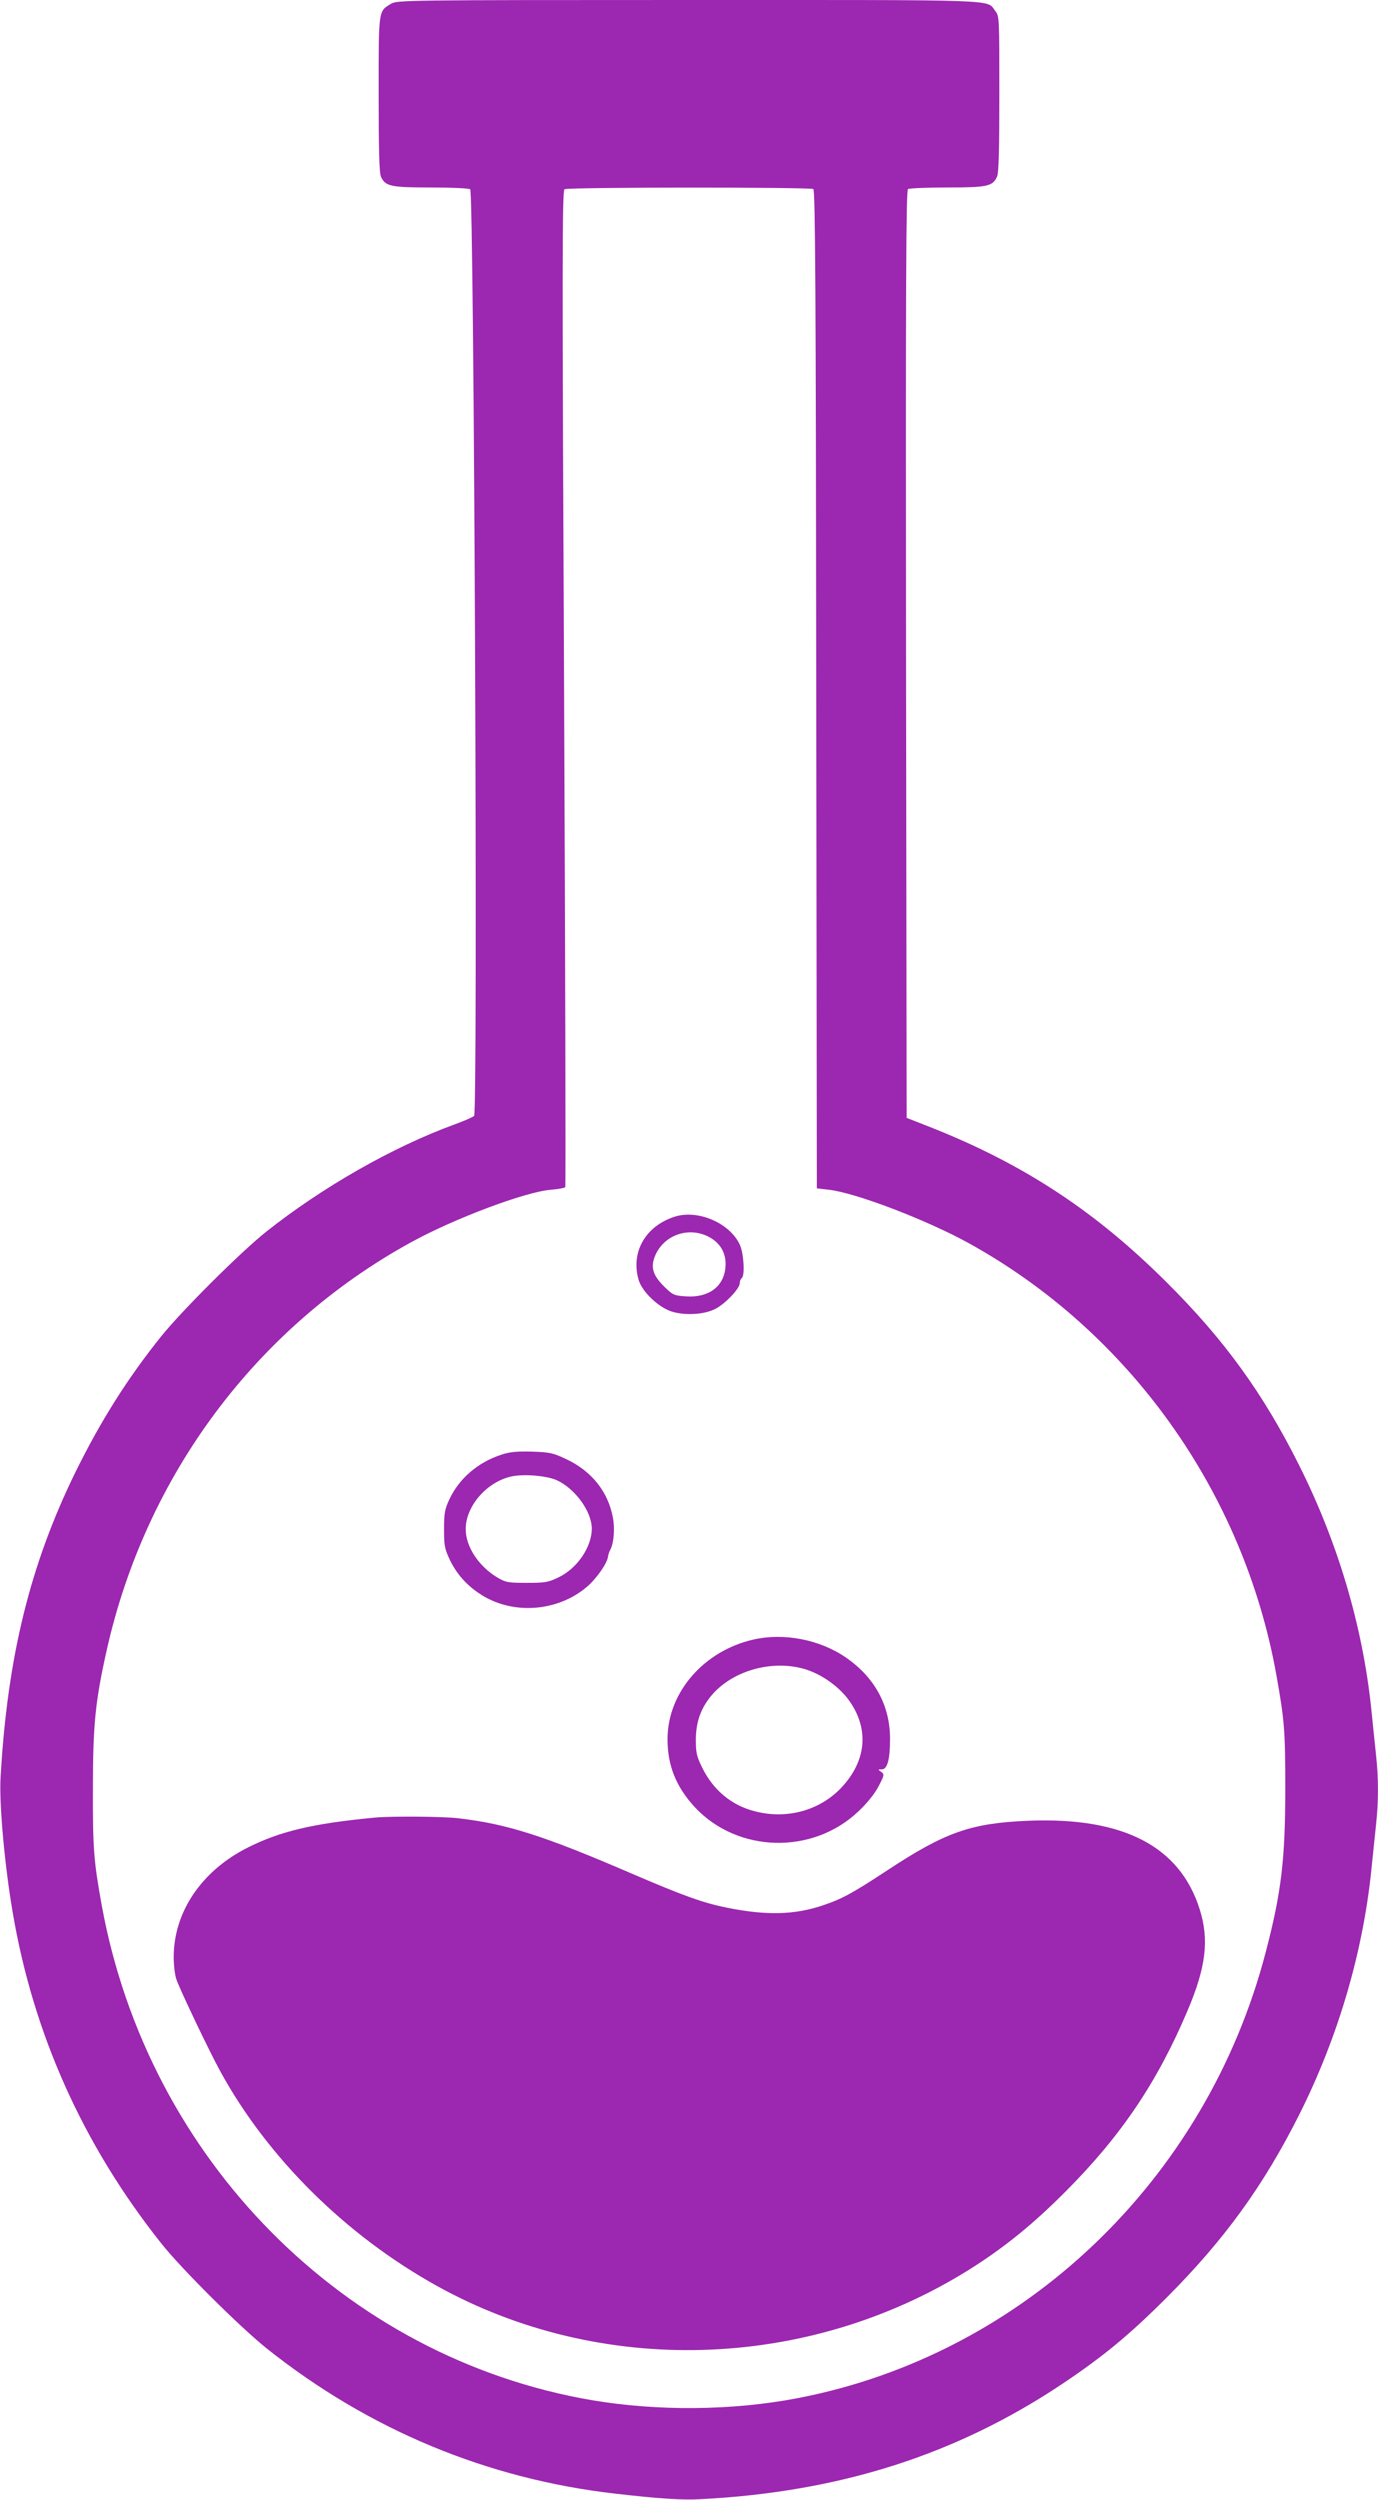 <?xml version="1.0" standalone="no"?>
<!DOCTYPE svg PUBLIC "-//W3C//DTD SVG 20010904//EN"
 "http://www.w3.org/TR/2001/REC-SVG-20010904/DTD/svg10.dtd">
<svg version="1.0" xmlns="http://www.w3.org/2000/svg"
 width="706pt" height="1280pt" viewBox="0 0 706 1280"
 preserveAspectRatio="xMidYMid meet">
<g transform="translate(0,1280) scale(0.1,-0.1)"
fill="#9c27b0" stroke="none">
<path d="M2004 12781 c-66 -40 -64 -25 -64 -463 0 -286 3 -404 12 -423 22 -49
50 -55 255 -55 103 0 194 -4 202 -9 20 -13 40 -4727 20 -4745 -8 -7 -54 -27
-104 -45 -316 -116 -673 -320 -960 -547 -132 -105 -430 -402 -537 -534 -175
-218 -311 -434 -440 -695 -234 -477 -350 -949 -385 -1565 -8 -136 21 -455 63
-698 106 -620 361 -1187 760 -1689 103 -130 402 -427 539 -537 523 -417 1131
-670 1790 -745 228 -26 338 -33 435 -28 713 37 1309 227 1855 592 206 138 340
248 531 439 297 297 498 575 681 939 197 393 323 820 368 1242 8 83 20 191 25
242 13 116 13 240 0 356 -5 51 -17 159 -25 242 -45 423 -171 847 -369 1242
-183 366 -383 643 -680 938 -362 361 -727 601 -1196 788 l-135 53 -3 2374 c-2
1892 0 2375 10 2382 7 4 98 8 201 8 205 0 233 6 255 55 9 19 12 137 12 424 0
389 0 399 -21 425 -47 60 58 56 -1571 56 -1452 0 -1494 -1 -1524 -19z m2163
-949 c10 -7 13 -534 15 -2563 l3 -2554 61 -7 c136 -15 498 -153 718 -274 822
-454 1407 -1274 1575 -2209 42 -235 46 -286 46 -585 0 -359 -20 -530 -100
-835 -304 -1169 -1244 -2064 -2400 -2285 -333 -64 -716 -67 -1053 -10 -1267
217 -2274 1233 -2511 2535 -41 226 -46 294 -45 600 0 325 13 447 70 702 200
897 767 1657 1560 2092 224 123 588 259 717 269 37 3 70 9 73 13 3 5 0 1155
-6 2555 -10 2123 -10 2548 2 2555 17 11 1259 11 1275 1z"/>
<path d="M3460 6571 c-152 -47 -230 -182 -188 -325 18 -60 99 -138 167 -161
68 -22 169 -17 226 13 50 25 125 104 125 131 0 11 5 23 10 26 17 11 11 126 -9
170 -50 111 -212 182 -331 146z m171 -104 c61 -32 91 -86 86 -153 -7 -101 -85
-160 -203 -152 -60 4 -67 7 -109 48 -59 58 -72 98 -51 154 42 110 171 158 277
103z"/>
<path d="M2568 5351 c-120 -39 -216 -122 -266 -229 -23 -49 -27 -70 -27 -152
0 -86 3 -101 31 -160 34 -69 82 -124 149 -169 166 -113 406 -96 558 39 47 42
99 118 102 149 1 9 6 25 12 36 18 34 24 108 13 165 -25 132 -108 236 -236 297
-69 33 -86 37 -178 40 -79 2 -113 -1 -158 -16z m288 -132 c94 -45 177 -162
176 -248 -1 -93 -74 -201 -169 -247 -53 -26 -68 -29 -163 -29 -96 0 -109 2
-151 27 -96 57 -163 158 -163 248 0 119 109 243 235 270 66 14 186 3 235 -21z"/>
<path d="M3861 4405 c-256 -58 -441 -272 -441 -510 0 -137 44 -245 141 -350
219 -233 601 -243 836 -21 43 40 83 89 103 127 31 59 32 63 15 76 -18 12 -18
13 3 13 28 0 42 50 42 156 0 172 -79 316 -228 418 -133 91 -316 126 -471 91z
m267 -153 c84 -27 167 -86 219 -155 107 -146 94 -311 -35 -449 -111 -119 -282
-166 -447 -122 -117 30 -211 108 -267 222 -29 59 -33 76 -33 147 1 91 27 162
85 229 110 125 312 179 478 128z"/>
<path d="M1920 3493 c-317 -30 -484 -70 -650 -153 -237 -119 -380 -330 -380
-561 0 -42 6 -94 14 -115 19 -55 171 -373 224 -469 242 -443 643 -840 1107
-1098 840 -468 1897 -437 2725 78 178 111 330 233 500 404 283 284 468 557
624 925 95 223 112 364 62 521 -102 322 -392 471 -875 452 -296 -12 -427 -58
-722 -252 -181 -119 -234 -148 -332 -181 -144 -49 -289 -53 -489 -13 -125 25
-223 60 -493 176 -450 194 -638 254 -890 283 -83 9 -343 11 -425 3z"/>
</g>
</svg>
